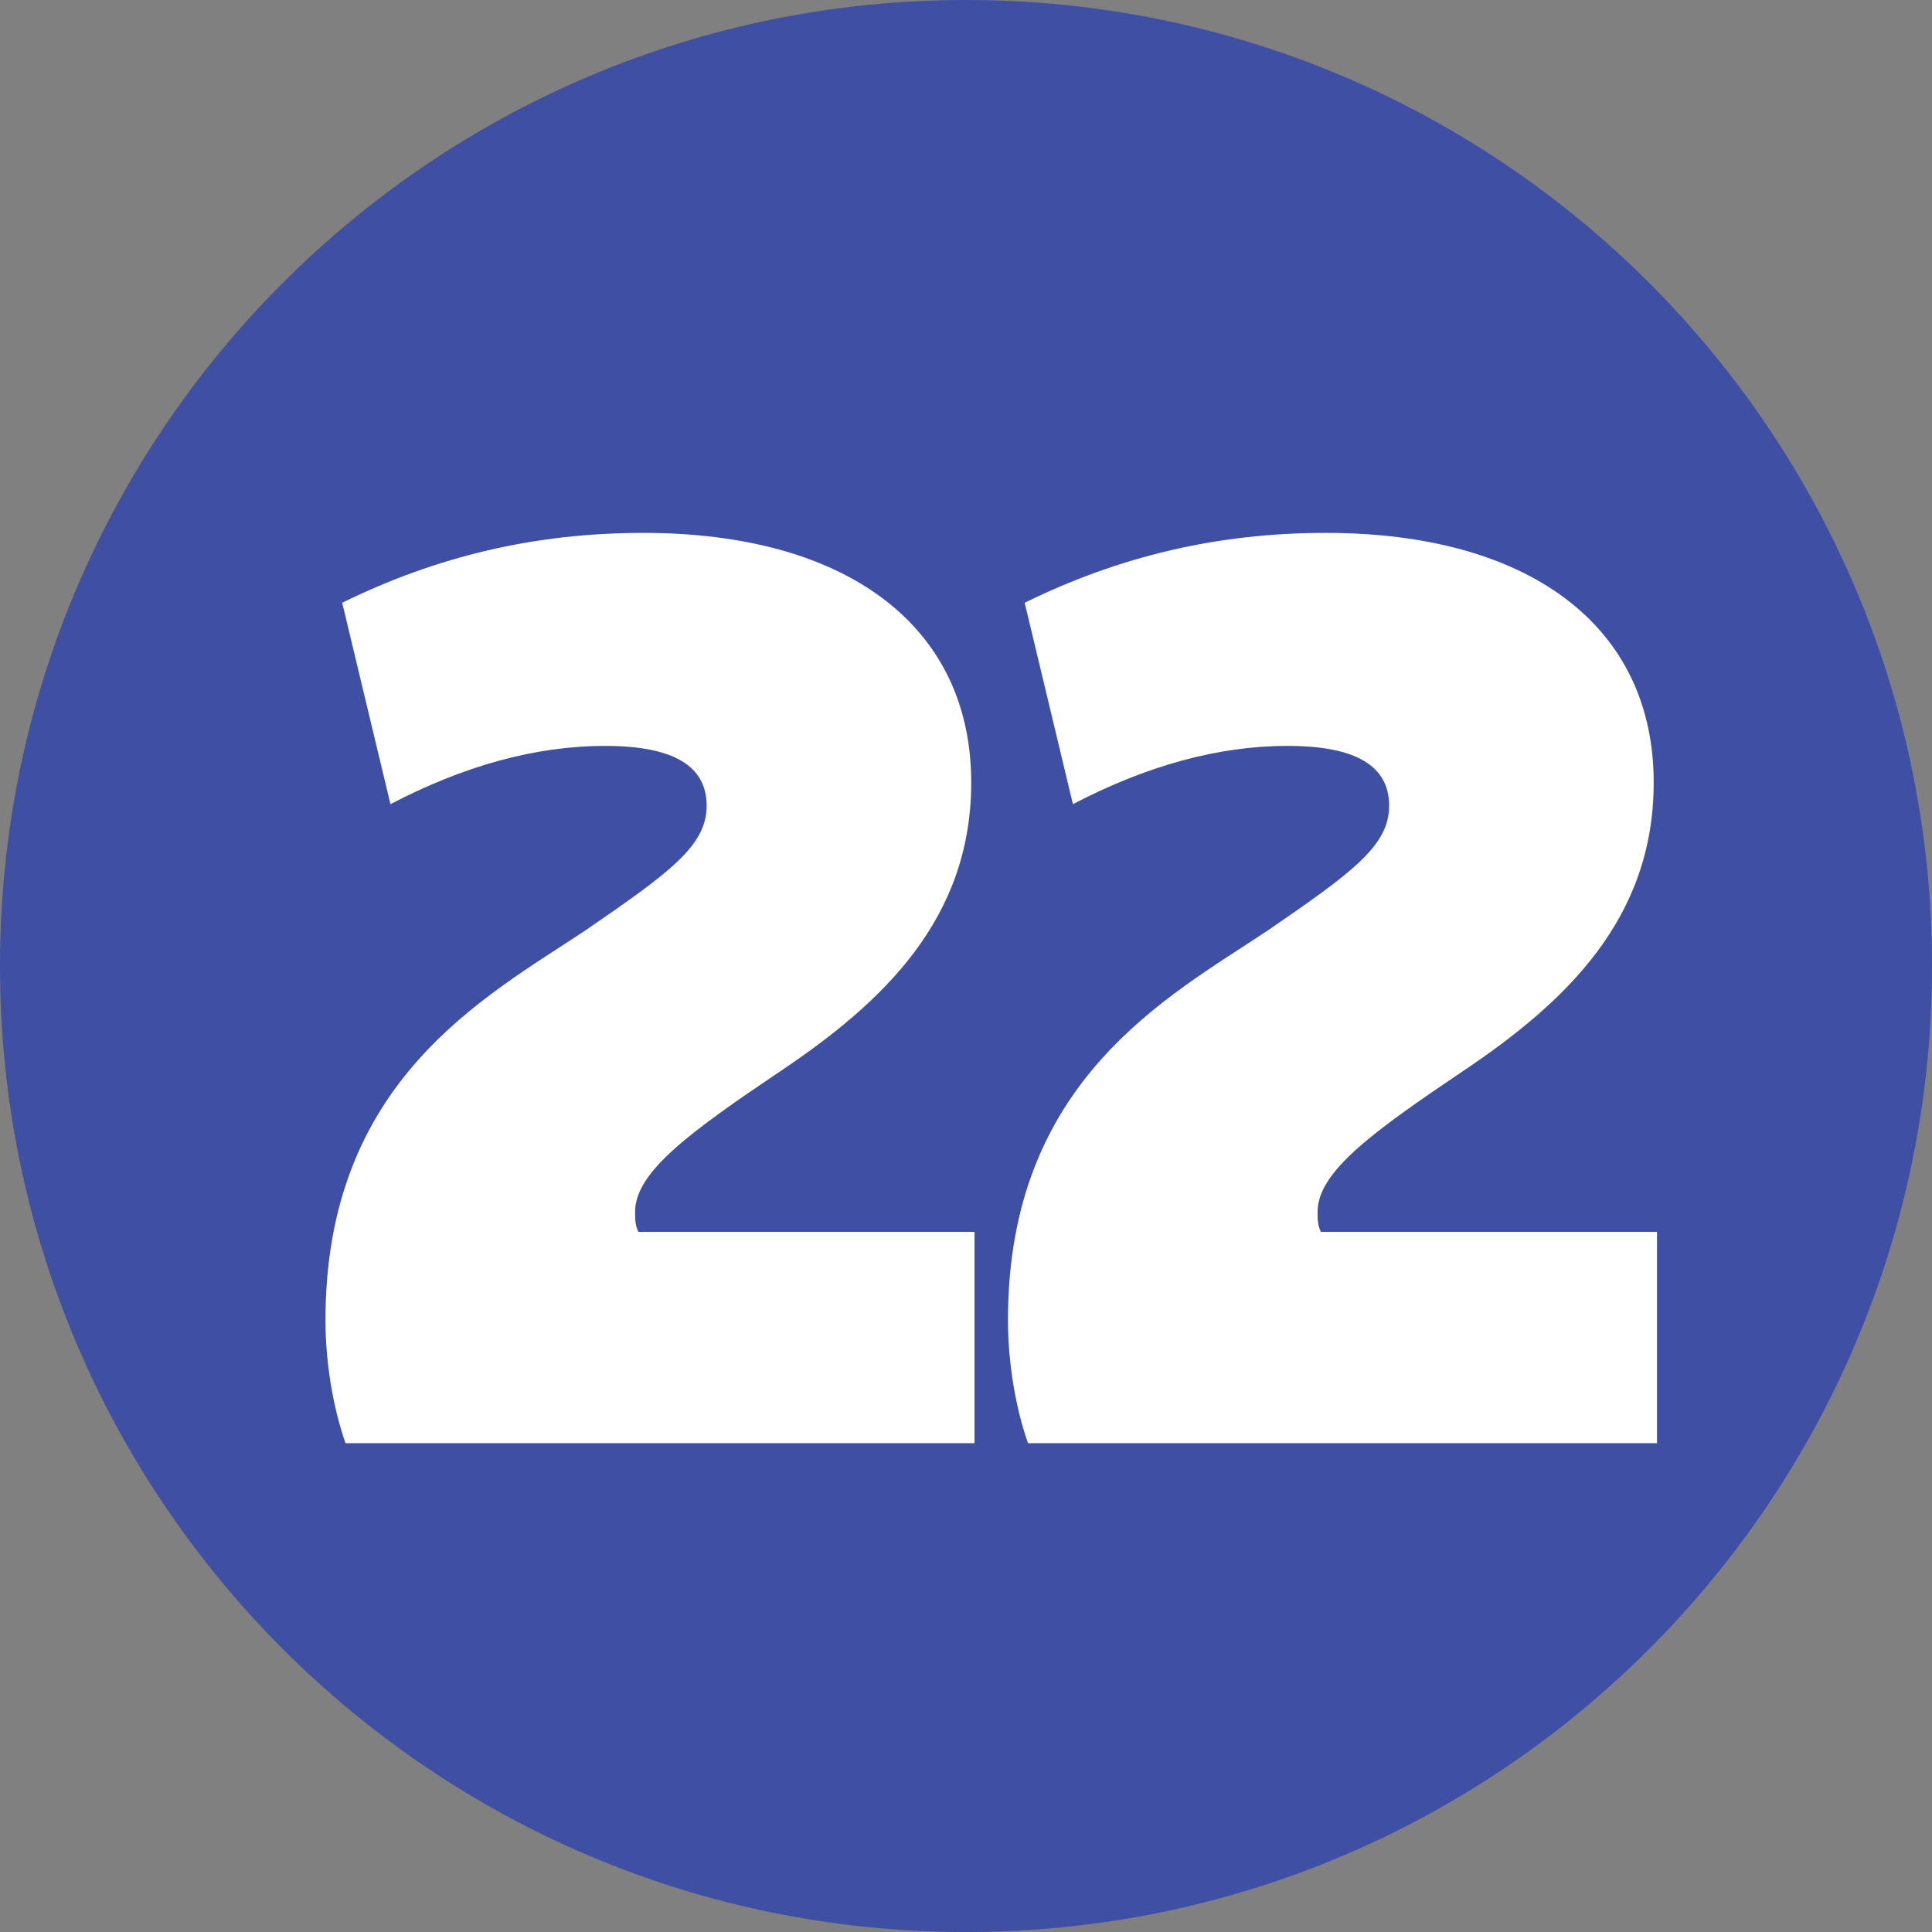 <?xml version="1.0" encoding="UTF-8" standalone="no"?>
<!-- Created with Inkscape (http://www.inkscape.org/) -->

<svg
   width="237.399mm"
   height="237.4mm"
   viewBox="0 0 237.399 237.4"
   version="1.1"
   id="svg34711"
   xmlns="http://www.w3.org/2000/svg"
   xmlns:svg="http://www.w3.org/2000/svg">
  <rect x="0" y="0" width="237.399" height="237.4" fill="#808080" stroke="none"/>
  <defs
     id="defs34708" />
  <g
     id="layer1"
     transform="translate(-29.107,-85.322)">
    <path
       style="fill:#3f4fa3;fill-opacity:1;fill-rule:nonzero;stroke:none;stroke-width:0.353"
       d="m 266.506,204.022 c 0,65.536 -53.113,118.7 -118.7,118.7 -65.586,0 -118.7,-53.164 -118.7,-118.7 0,-65.586 53.113,-118.7 118.7,-118.7 65.586,0 118.7,53.113 118.7,118.7"
       id="path7703" />
    <g
       style="fill:#ffffff;fill-opacity:1;stroke-width:0.027"
       id="g7709"
       transform="matrix(13.087,0,0,13.087,-14559.312,-1559.708)">
      <g
         id="use7705"
         transform="translate(1117.298,139.25)"
         style="stroke-width:0.027">
        <path
           style="stroke:none;stroke-width:0.027"
           d="m 0.672,0 h 5.906 v -1.984 h -3.156 c -0.031,-0.062 -0.031,-0.125 -0.031,-0.188 0,-0.375 0.516,-0.75 1.375,-1.328 0.953,-0.641 1.781,-1.422 1.781,-2.703 0,-1.484 -1.188,-2.344 -3.078,-2.344 -1.016,0 -1.938,0.219 -2.828,0.656 L 1.094,-6 c 0.688,-0.359 1.359,-0.547 2.016,-0.547 0.641,0 0.953,0.188 0.953,0.562 0,0.375 -0.344,0.625 -1.141,1.172 -0.938,0.625 -2.438,1.406 -2.438,3.656 0,0.422 0.078,0.844 0.188,1.156 z m 0,0"
           id="path36240" />
      </g>
      <g
         id="use7707"
         transform="translate(1123.706,139.25)"
         style="stroke-width:0.027">
        <path
           style="stroke:none;stroke-width:0.027"
           d="m 0.672,0 h 5.906 v -1.984 h -3.156 c -0.031,-0.062 -0.031,-0.125 -0.031,-0.188 0,-0.375 0.516,-0.75 1.375,-1.328 0.953,-0.641 1.781,-1.422 1.781,-2.703 0,-1.484 -1.188,-2.344 -3.078,-2.344 -1.016,0 -1.938,0.219 -2.828,0.656 L 1.094,-6 c 0.688,-0.359 1.359,-0.547 2.016,-0.547 0.641,0 0.953,0.188 0.953,0.562 0,0.375 -0.344,0.625 -1.141,1.172 -0.938,0.625 -2.438,1.406 -2.438,3.656 0,0.422 0.078,0.844 0.188,1.156 z m 0,0"
           id="path36244" />
      </g>
    </g>
  </g>
</svg>
